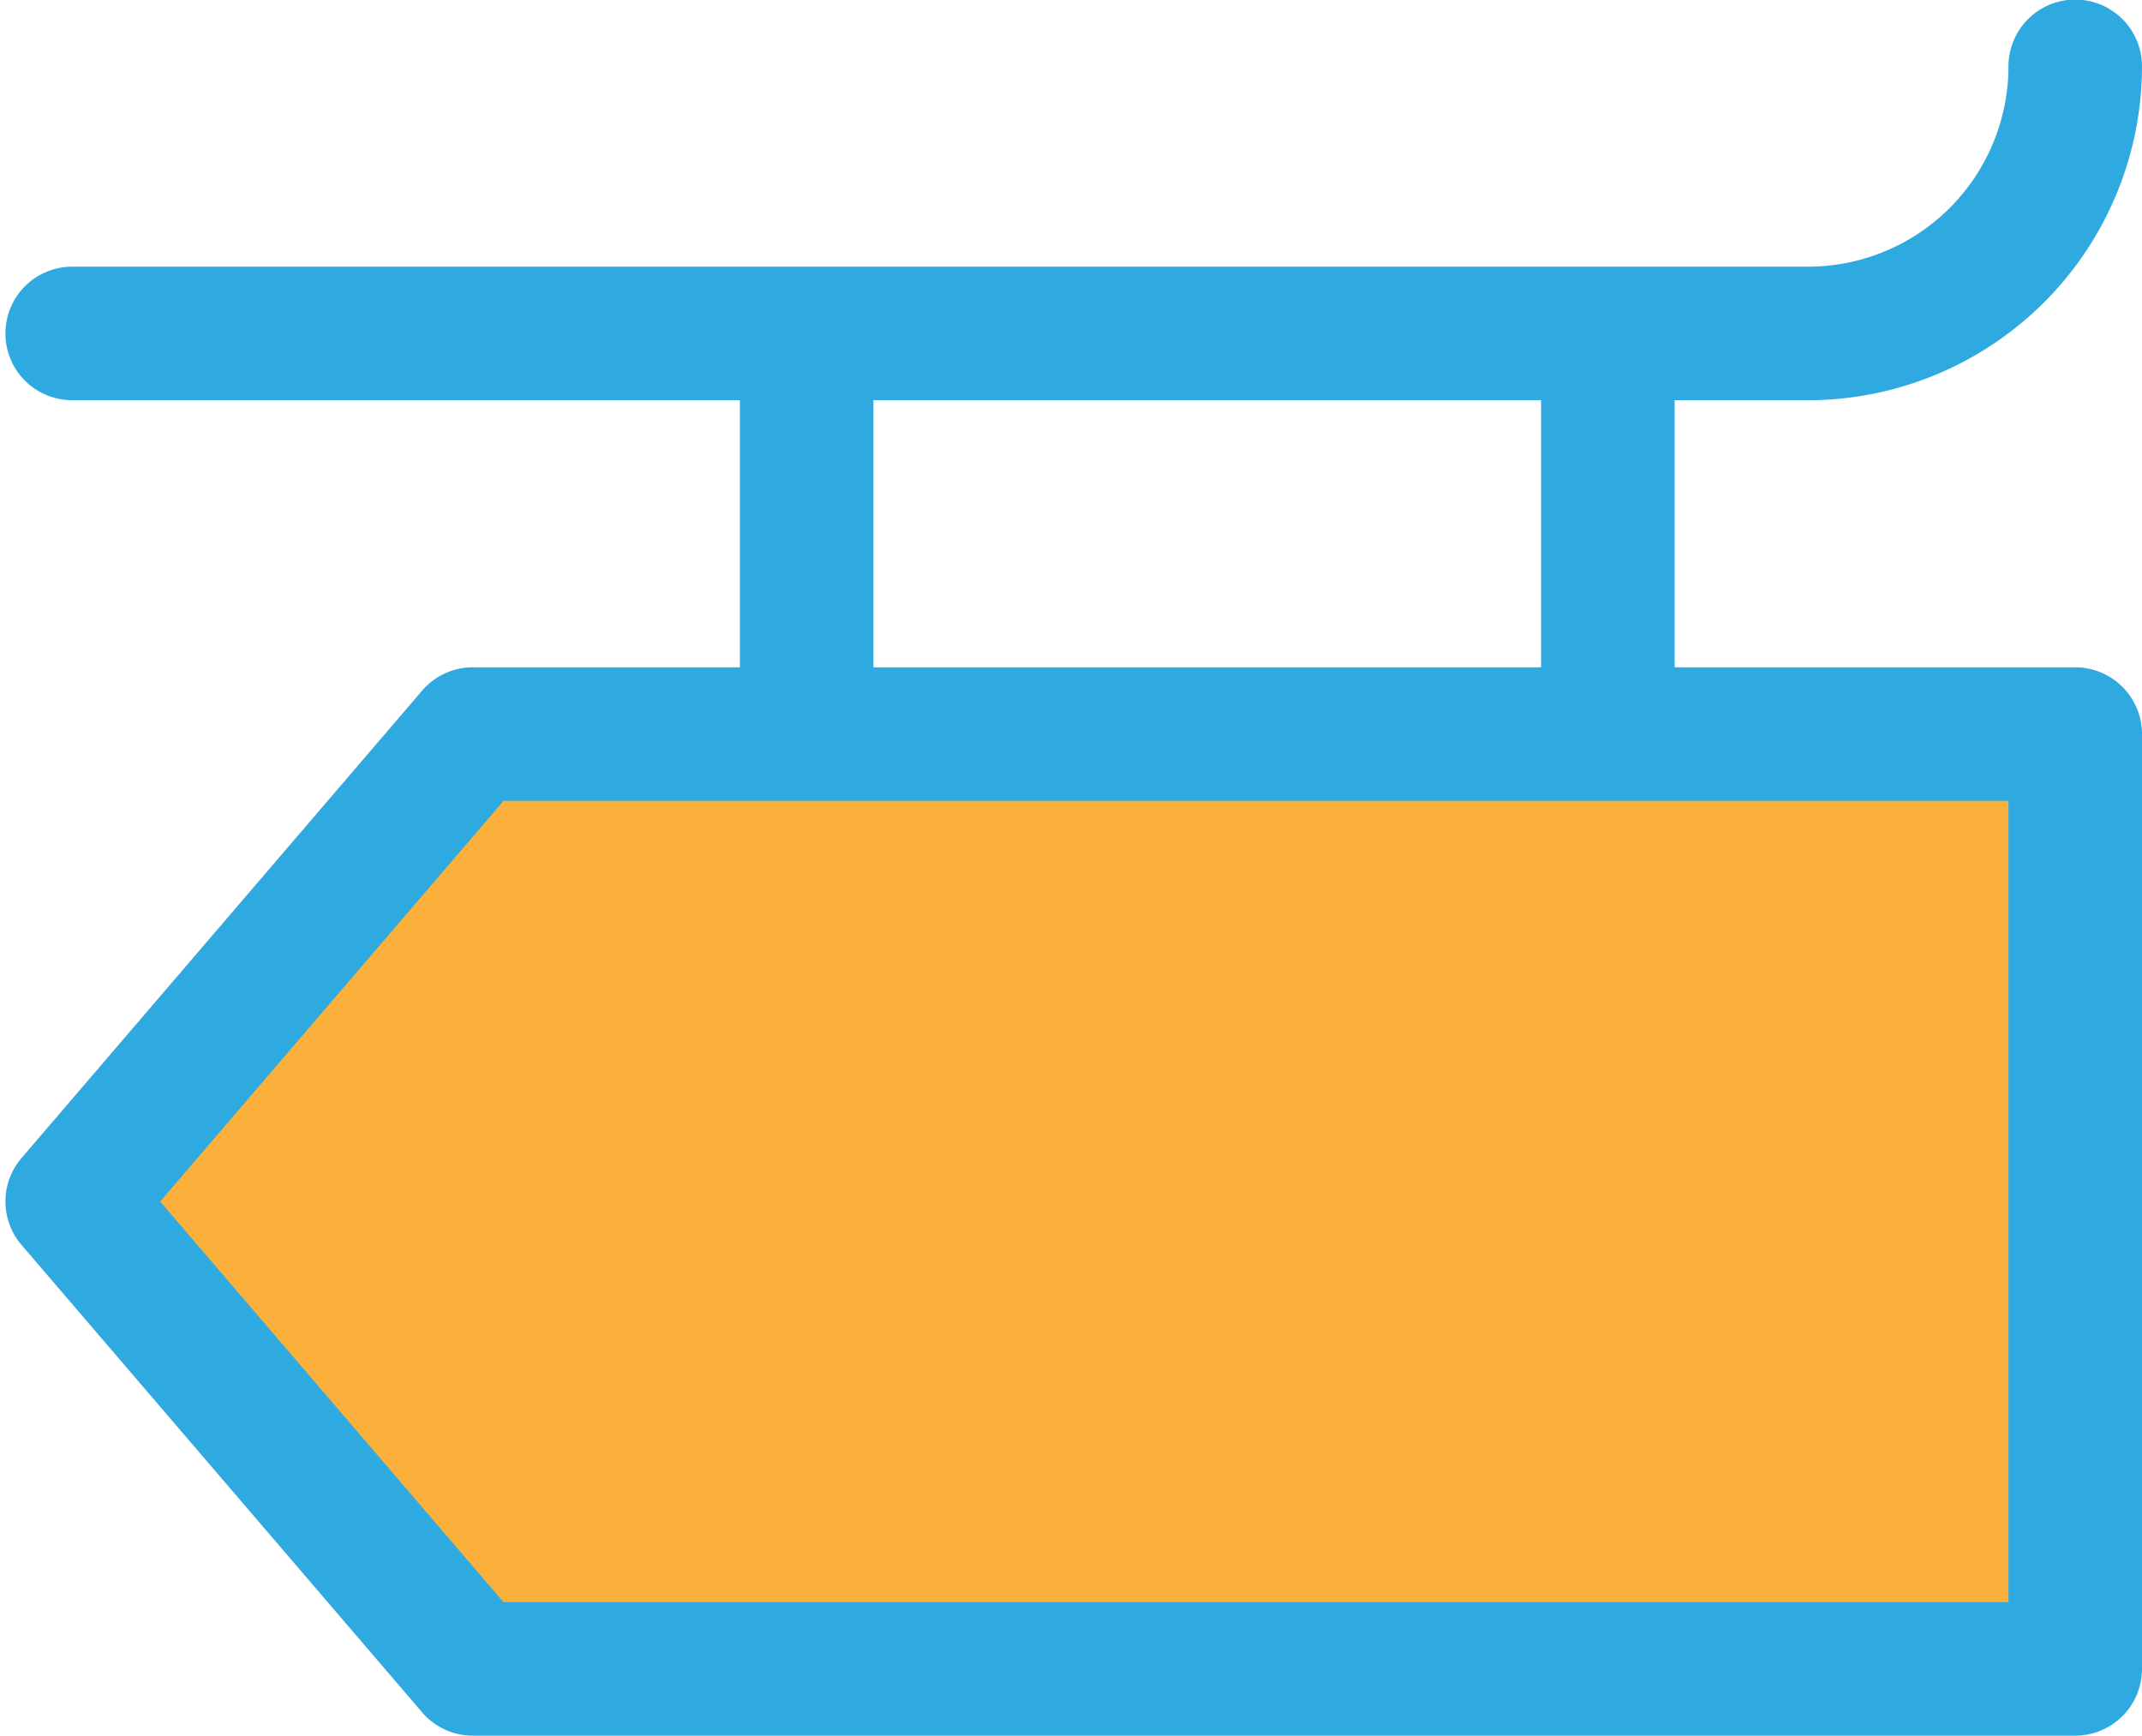 <?xml version="1.0" encoding="UTF-8" standalone="no"?><svg xmlns="http://www.w3.org/2000/svg" xmlns:xlink="http://www.w3.org/1999/xlink" data-name="Layer 1" fill="#000000" height="415.9" preserveAspectRatio="xMidYMid meet" version="1" viewBox="-1.3 16.1 513.3 415.9" width="513.3" zoomAndPan="magnify"><g id="change1_1"><path d="M496 192L496 416 112 416 16 304 112 192 192 192 384 192 496 192z" fill="#fbb03b"/></g><g id="change2_1"><path d="M496,176H400V112h32a80.1,80.1,0,0,0,80-80,16,16,0,0,0-32,0,48.052,48.052,0,0,1-48,48H16a16,16,0,0,0,0,32H176v64H112a15.968,15.968,0,0,0-12.141,5.586l-96,112a15.994,15.994,0,0,0,0,20.828l96,112A15.968,15.968,0,0,0,112,432H496a16,16,0,0,0,16-16V192A16,16,0,0,0,496,176ZM208,112H368v64H208ZM480,400H119.359L37.078,304l82.281-96H480Z" fill="#2faae1"/></g></svg>